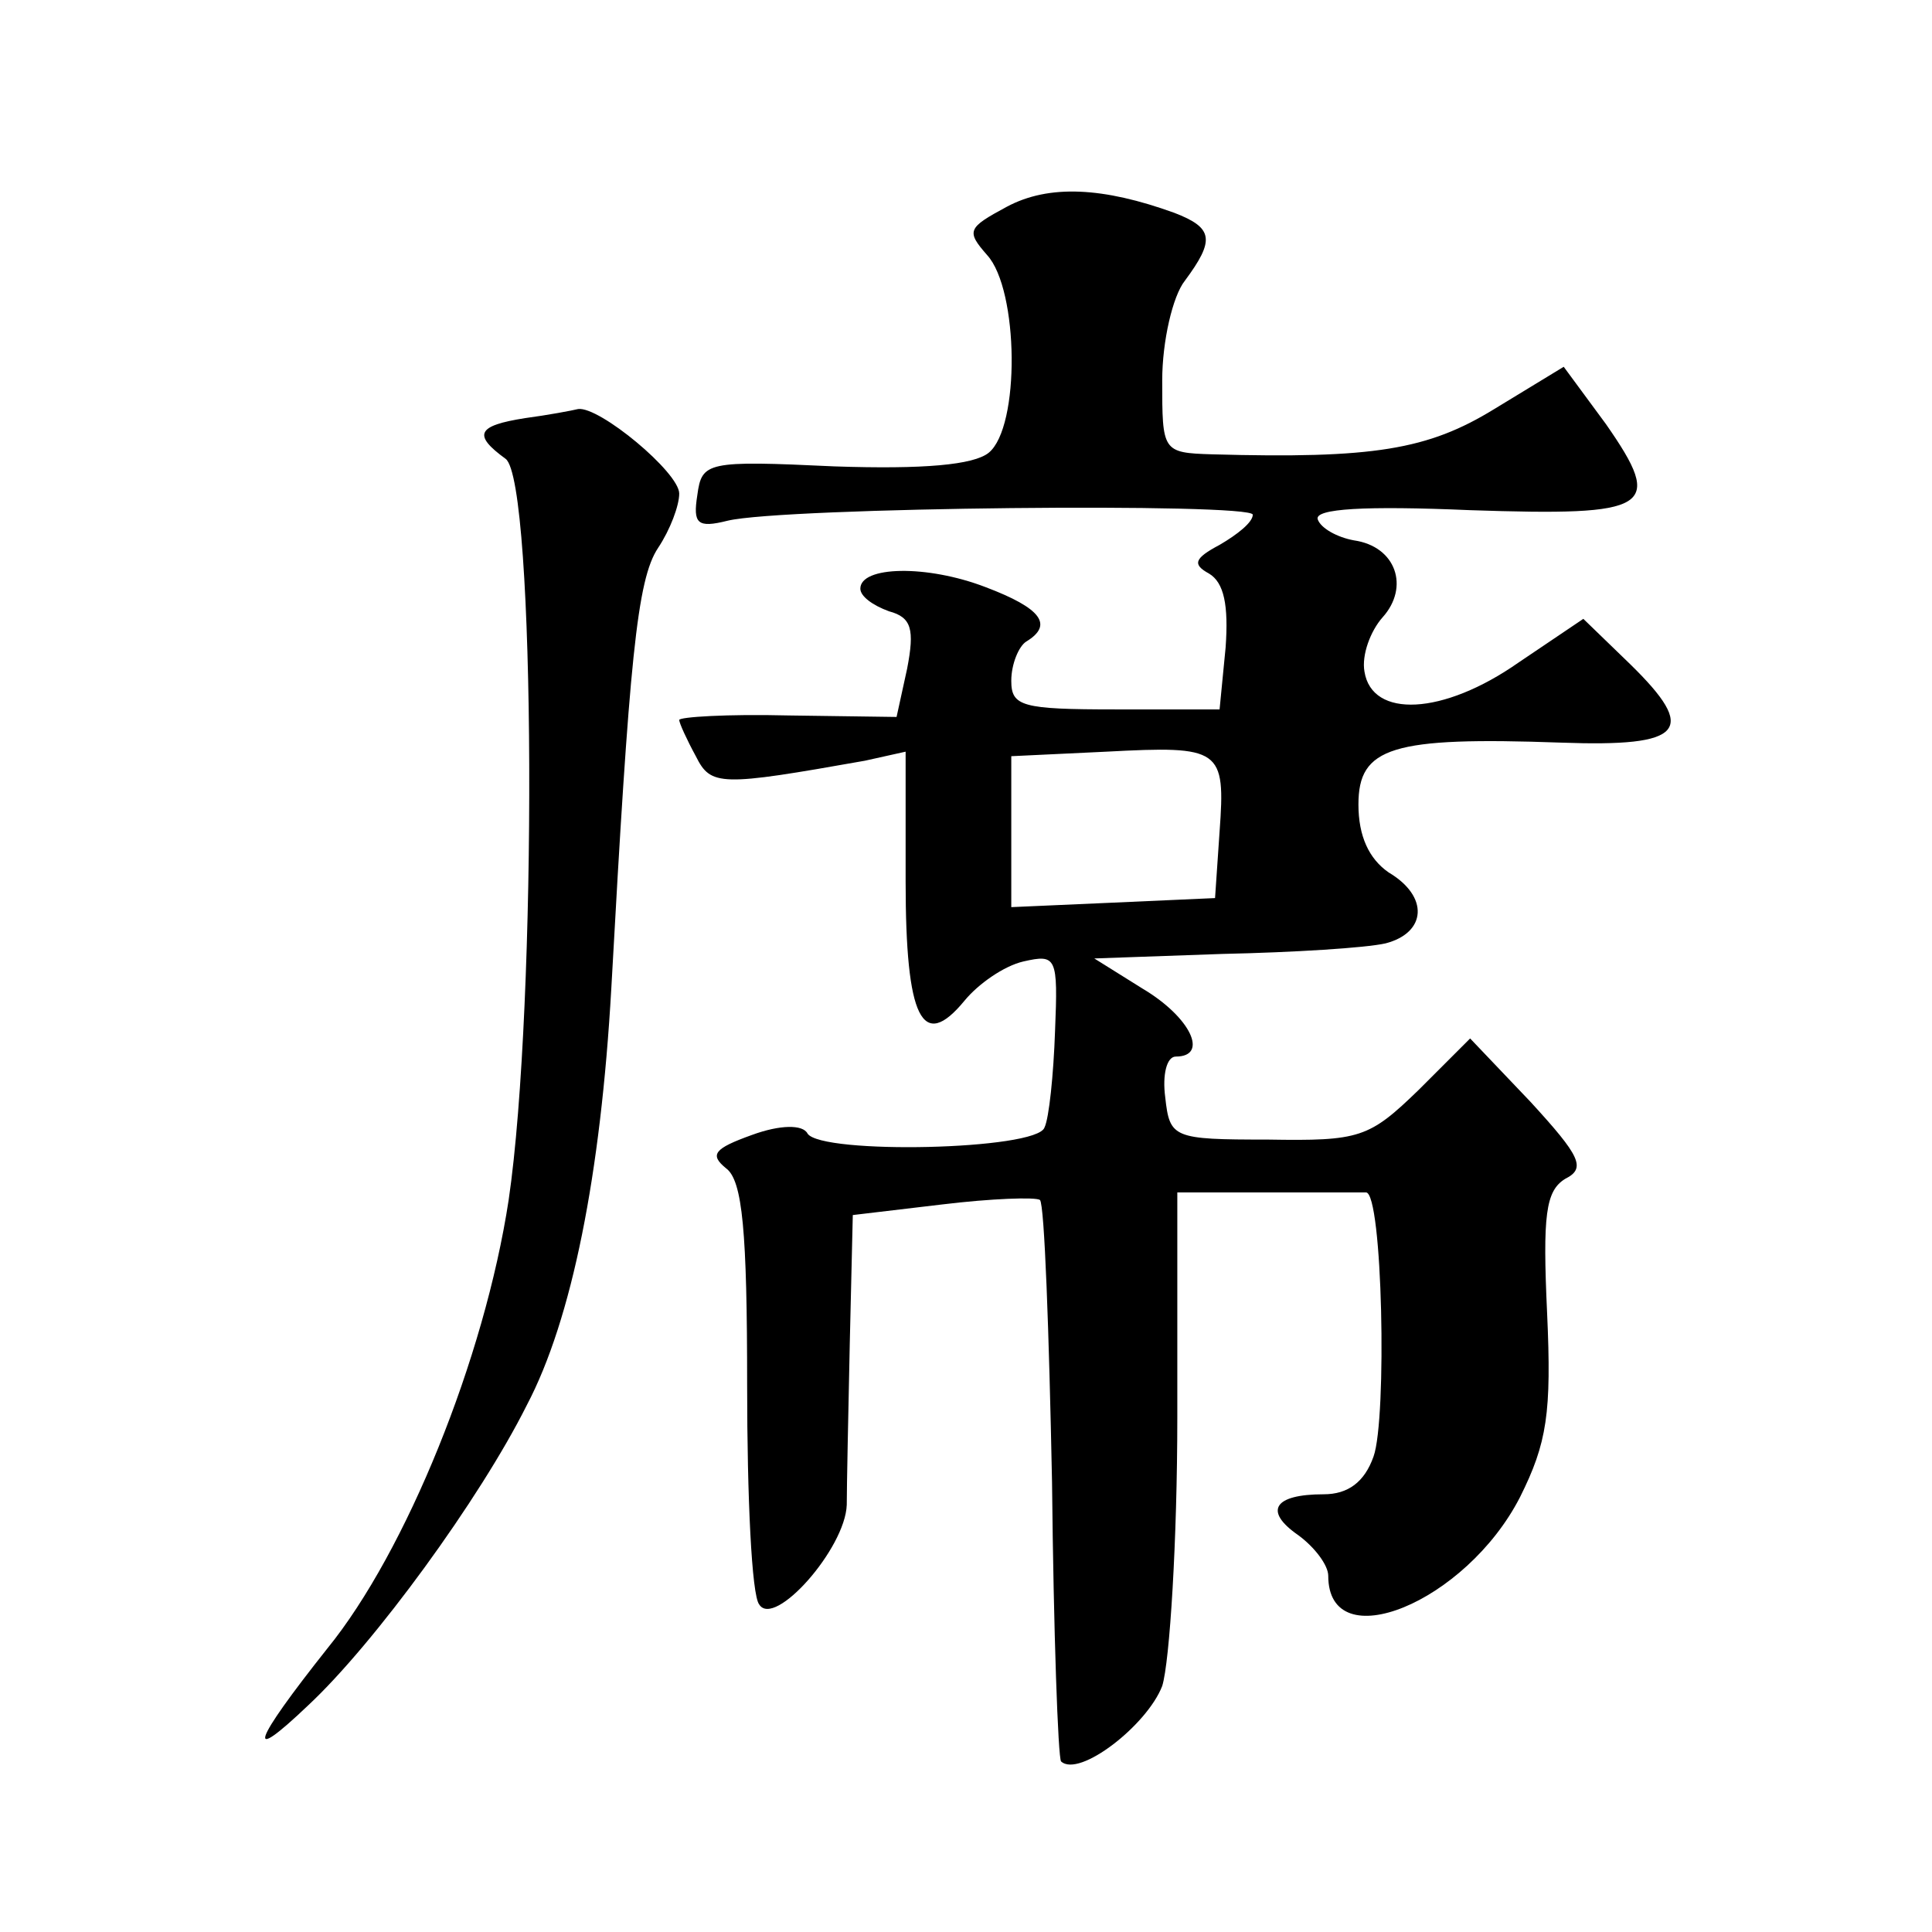 <?xml version="1.0" standalone="no"?>
<!DOCTYPE svg PUBLIC "-//W3C//DTD SVG 20010904//EN"
 "http://www.w3.org/TR/2001/REC-SVG-20010904/DTD/svg10.dtd">
<svg version="1.0" xmlns="http://www.w3.org/2000/svg"
 width="128pt" height="128pt" viewBox="0 0 128 128"
 preserveAspectRatio="xMidYMid meet">
<g transform="translate(0,128) scale(0.1,-0.1)"
fill="#0" stroke="none">
<path d="M667 1143 c-26 -14 -27 -16 -13 -32 21 -23 22 -114 1 -131 -10 -8 -43
-11 -102 -9 -85 4 -88 3 -91 -19 -3 -19 0 -22 20 -17 37 9 348 12 348 4 0 -5 -10
-13 -22 -20 -17 -9 -18 -13 -7 -19 10 -6 13 -21 11 -49 l-4 -41 -69 0 c-62 0 -69
2 -69 19 0 11 5 23 10 26 18 11 10 22 -27 36 -39 15 -83 14 -83 -1 0 -5 8 -11 19
-15 15 -4 17 -12 12 -38 l-7 -32 -72 1 c-40 1 -72 -1 -72 -3 0 -2 5 -13 11 -24
10 -20 16 -20 112 -3 l27 6 0 -86 c0 -91 11 -113 39 -79 9 11 26 23 39 26 22 5
23 3 21 -46 -1 -29 -4 -58 -7 -64 -5 -15 -148 -18 -157 -4 -3 6 -18 6 -37 -1 -25
-9 -28 -13 -17 -22 11 -8 14 -42 14 -144 0 -74 3 -139 8 -145 10 -16 57 37 58 66
0 12 1 60 2 107 l2 85 59 7 c33 4 62 5 65 3 3 -3 6 -87 8 -187 1 -99 4 -183 6 -185
12 -11 57 24 67 50 5 16 10 97 10 178 l0 149 60 0 c33 0 62 0 65 0 11 0 14 -150
5 -175 -6 -17 -17 -25 -33 -25 -33 0 -40 -11 -17 -27 11 -8 20 -20 20 -27 0 -55
91 -18 127 52 18 36 21 56 18 122 -3 65 -1 81 12 89 14 7 10 15 -23 51 l-40 42
-34 -34 c-33 -32 -39 -34 -100 -33 -63 0 -65 1 -68 28 -2 15 1 27 7 27 22 0 10
26 -22 45 l-32 20 85 3 c47 1 95 4 108 7 27 7 29 31 2 47 -13 9 -20 24 -20 45 0
38 22 45 134 41 82 -3 91 8 46 52 l-31 30 -43 -29 c-50 -35 -97 -37 -102 -6 -2
11 4 27 12 36 18 20 9 47 -19 51 -11 2 -22 8 -24 14 -2 7 31 9 101 6 120 -4 129
1 90 57 l-28 38 -46 -28 c-44 -27 -80 -33 -187 -30 -33 1 -33 2 -33 49 0 26 7 56
15 66 20 27 19 35 -7 45 -47 17 -83 19 -111 4z m141 -414 l-3 -44 -67 -3 -68 -3
0 50 0 50 63 3 c76 4 79 2 75 -53z M348 1003 c-32 -5 -35 -11 -13 -27 20 -15 21
-362 2 -491 -16 -105 -68 -233 -120 -297 -50 -63 -55 -78 -13 -38 44 41 114 137
145 199 30 57 49 153 56 276 12 218 17 271 31 292 8 12 14 28 14 36 0 14 -53 58
-67 56 -4 -1 -20 -4 -35 -6z"/>
</g>
</svg>
